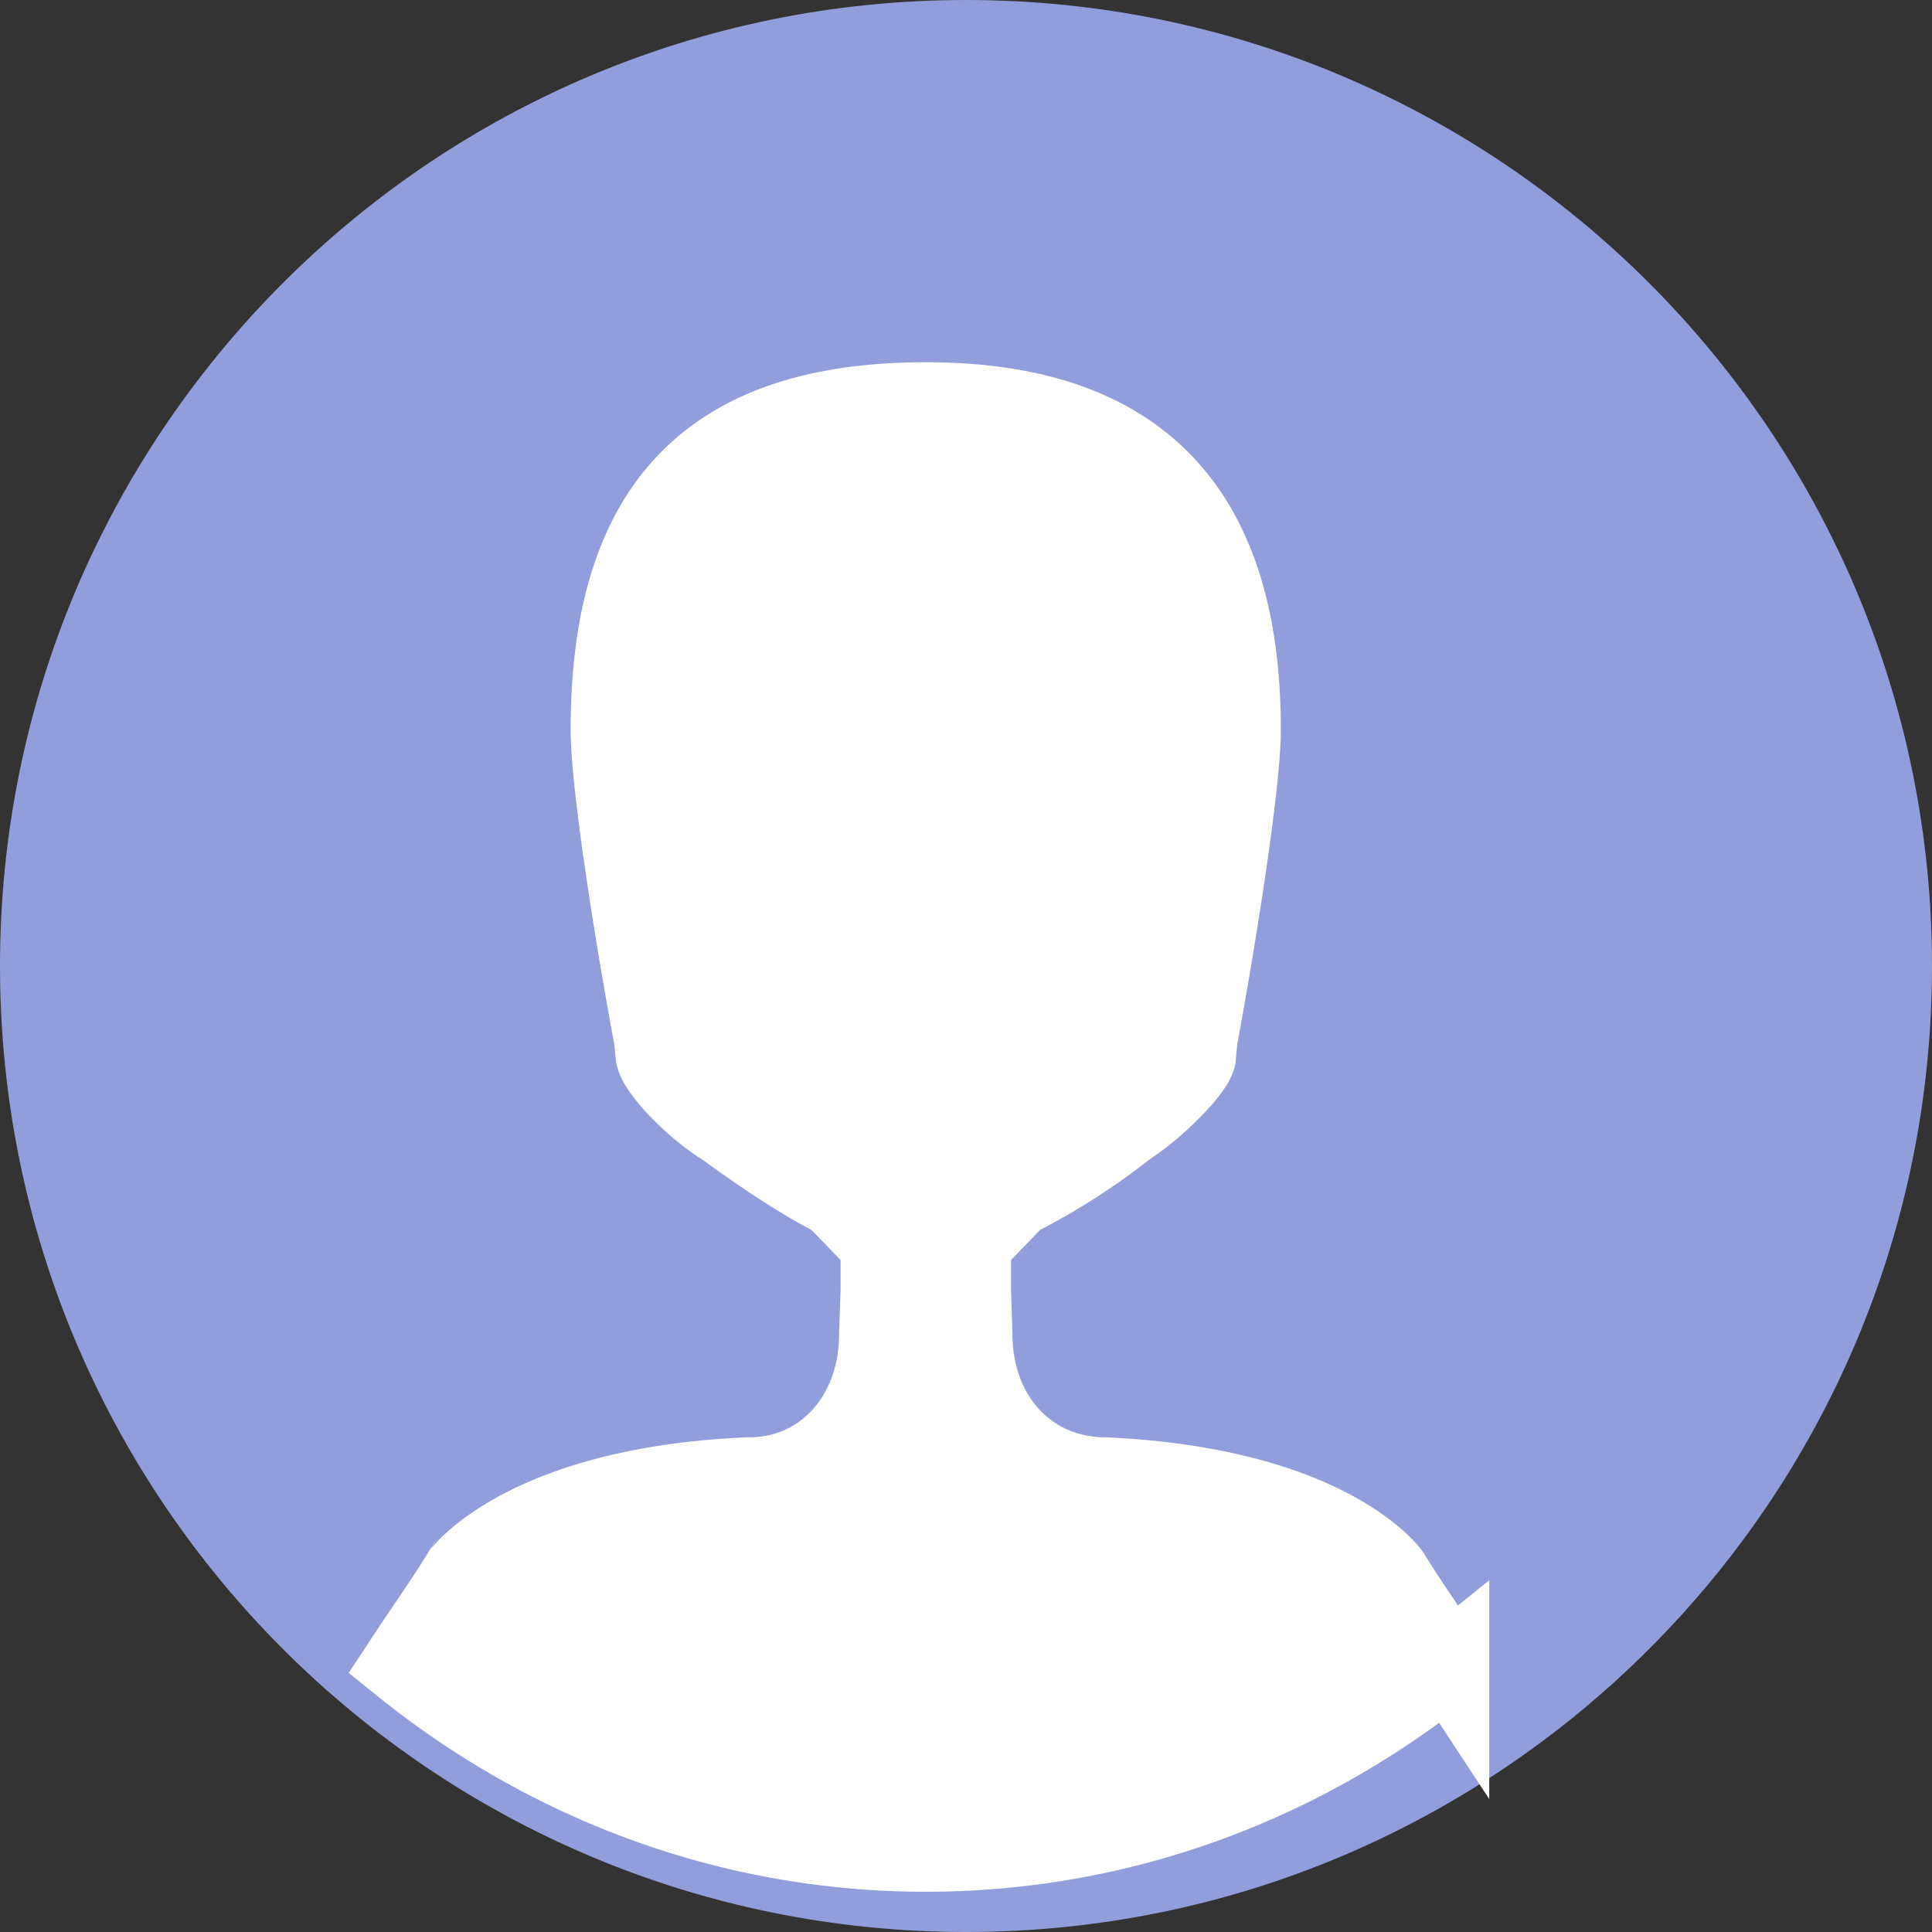 <svg xmlns="http://www.w3.org/2000/svg" width="24" height="24" viewBox="0 0 24 24">
    <rect x="0" y="0" width="24" height="24" fill="#333333" stroke="none"/>
    <g fill="none" fill-rule="evenodd">
        <path fill="#919EDB" d="M12 24C5.373 24 0 18.627 0 12S5.373 0 12 0s12 5.373 12 12-5.373 12-12 12z"/>
        <path fill="#FFF" stroke="#FFF" d="M18 20.677c-.088-.134-.198-.3-.287-.43-.155-.23-.31-.458-.448-.684-.007-.01-.772-1.078-3.53-1.208-.96 0-1.656-.748-1.658-1.78l-.018-.543c0-.078-.009.086 0 0v-.58l.559-.581a8.015 8.015 0 0 0 1.338-.85l.075-.054c.325-.214.779-.666.822-.838l.02-.221c.208-1.117.538-3.148.538-3.843 0-2.735-1.28-4.065-3.91-4.065-2.669 0-3.912 1.291-3.912 4.065 0 .714.33 2.735.538 3.841l.02.204c.035.182.446.612.81.85l.054.035c.44.32.967.677 1.372.876l.559.58v.581c.007.08 0-.085 0 0l-.019.543c0 1.03-.696 1.779-1.61 1.779H9.31c-2.77.116-3.572 1.206-3.573 1.206-.141.23-.295.458-.451.687-.088.13-.199.296-.287.43C6.797 22.127 9.048 23 11.5 23c2.451 0 4.703-.872 6.5-2.323z"/>
    </g>
</svg>
